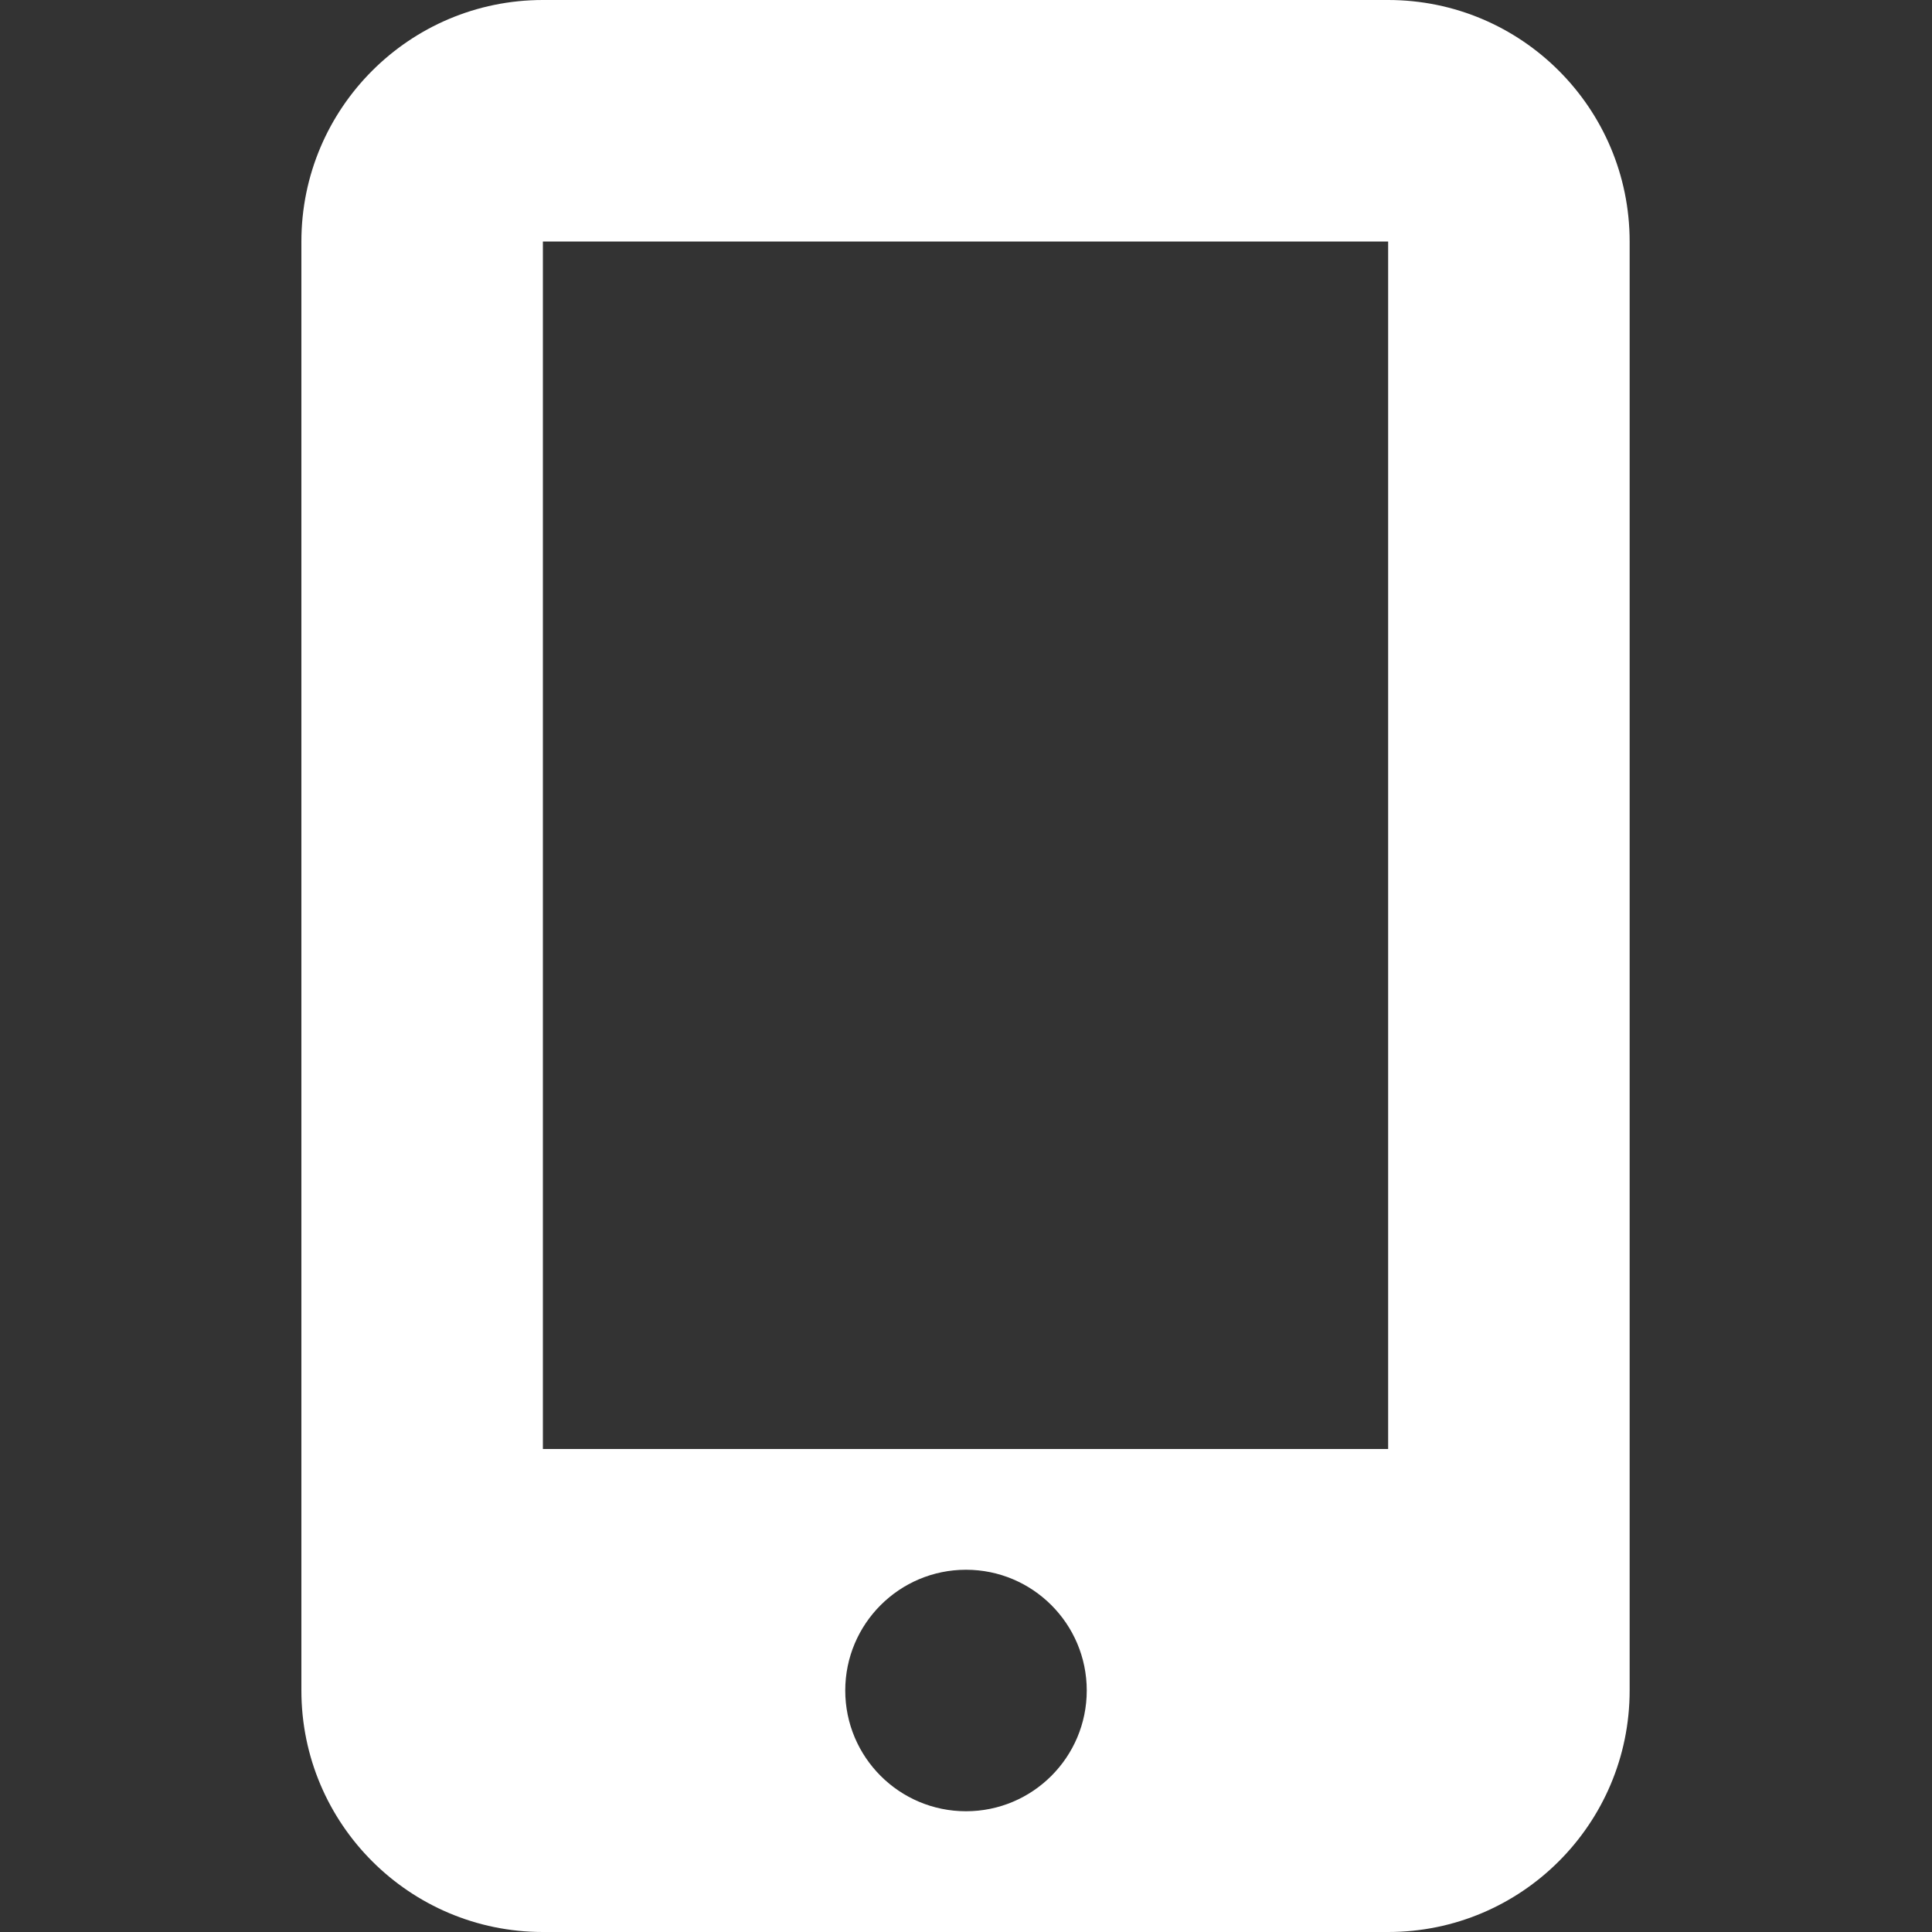 <?xml version="1.0" encoding="utf-8"?>
<!-- Generator: Adobe Illustrator 28.0.0, SVG Export Plug-In . SVG Version: 6.00 Build 0)  -->
<svg version="1.1" xmlns="http://www.w3.org/2000/svg" xmlns:xlink="http://www.w3.org/1999/xlink" x="0px" y="0px" width="200px"
	 height="200px" viewBox="0 0 200 200" enable-background="new 0 0 200 200" xml:space="preserve"><rect x="0" y="0" width="200" height="200" fill="#333333" stroke="none"/>
<g id="レイヤー_1">
</g>
<g id="レイヤー_2">
</g>
<g id="レイヤー_3">
	<rect display="none" width="200" height="200"/>
	<path fill="#FFFFFF" d="M31.2,25c0-13.8,11.2-25,25-25h87.5c13.8,0,25,11.2,25,25v150c0,13.8-11.2,25-25,25H56.2
		c-13.8,0-25-11.2-25-25V25z M112.5,175c0-6.9-5.6-12.5-12.5-12.5s-12.5,5.6-12.5,12.5s5.6,12.5,12.5,12.5S112.5,181.9,112.5,175z
		 M143.8,25H56.2v125h87.5V25z"/>
</g>
</svg>
